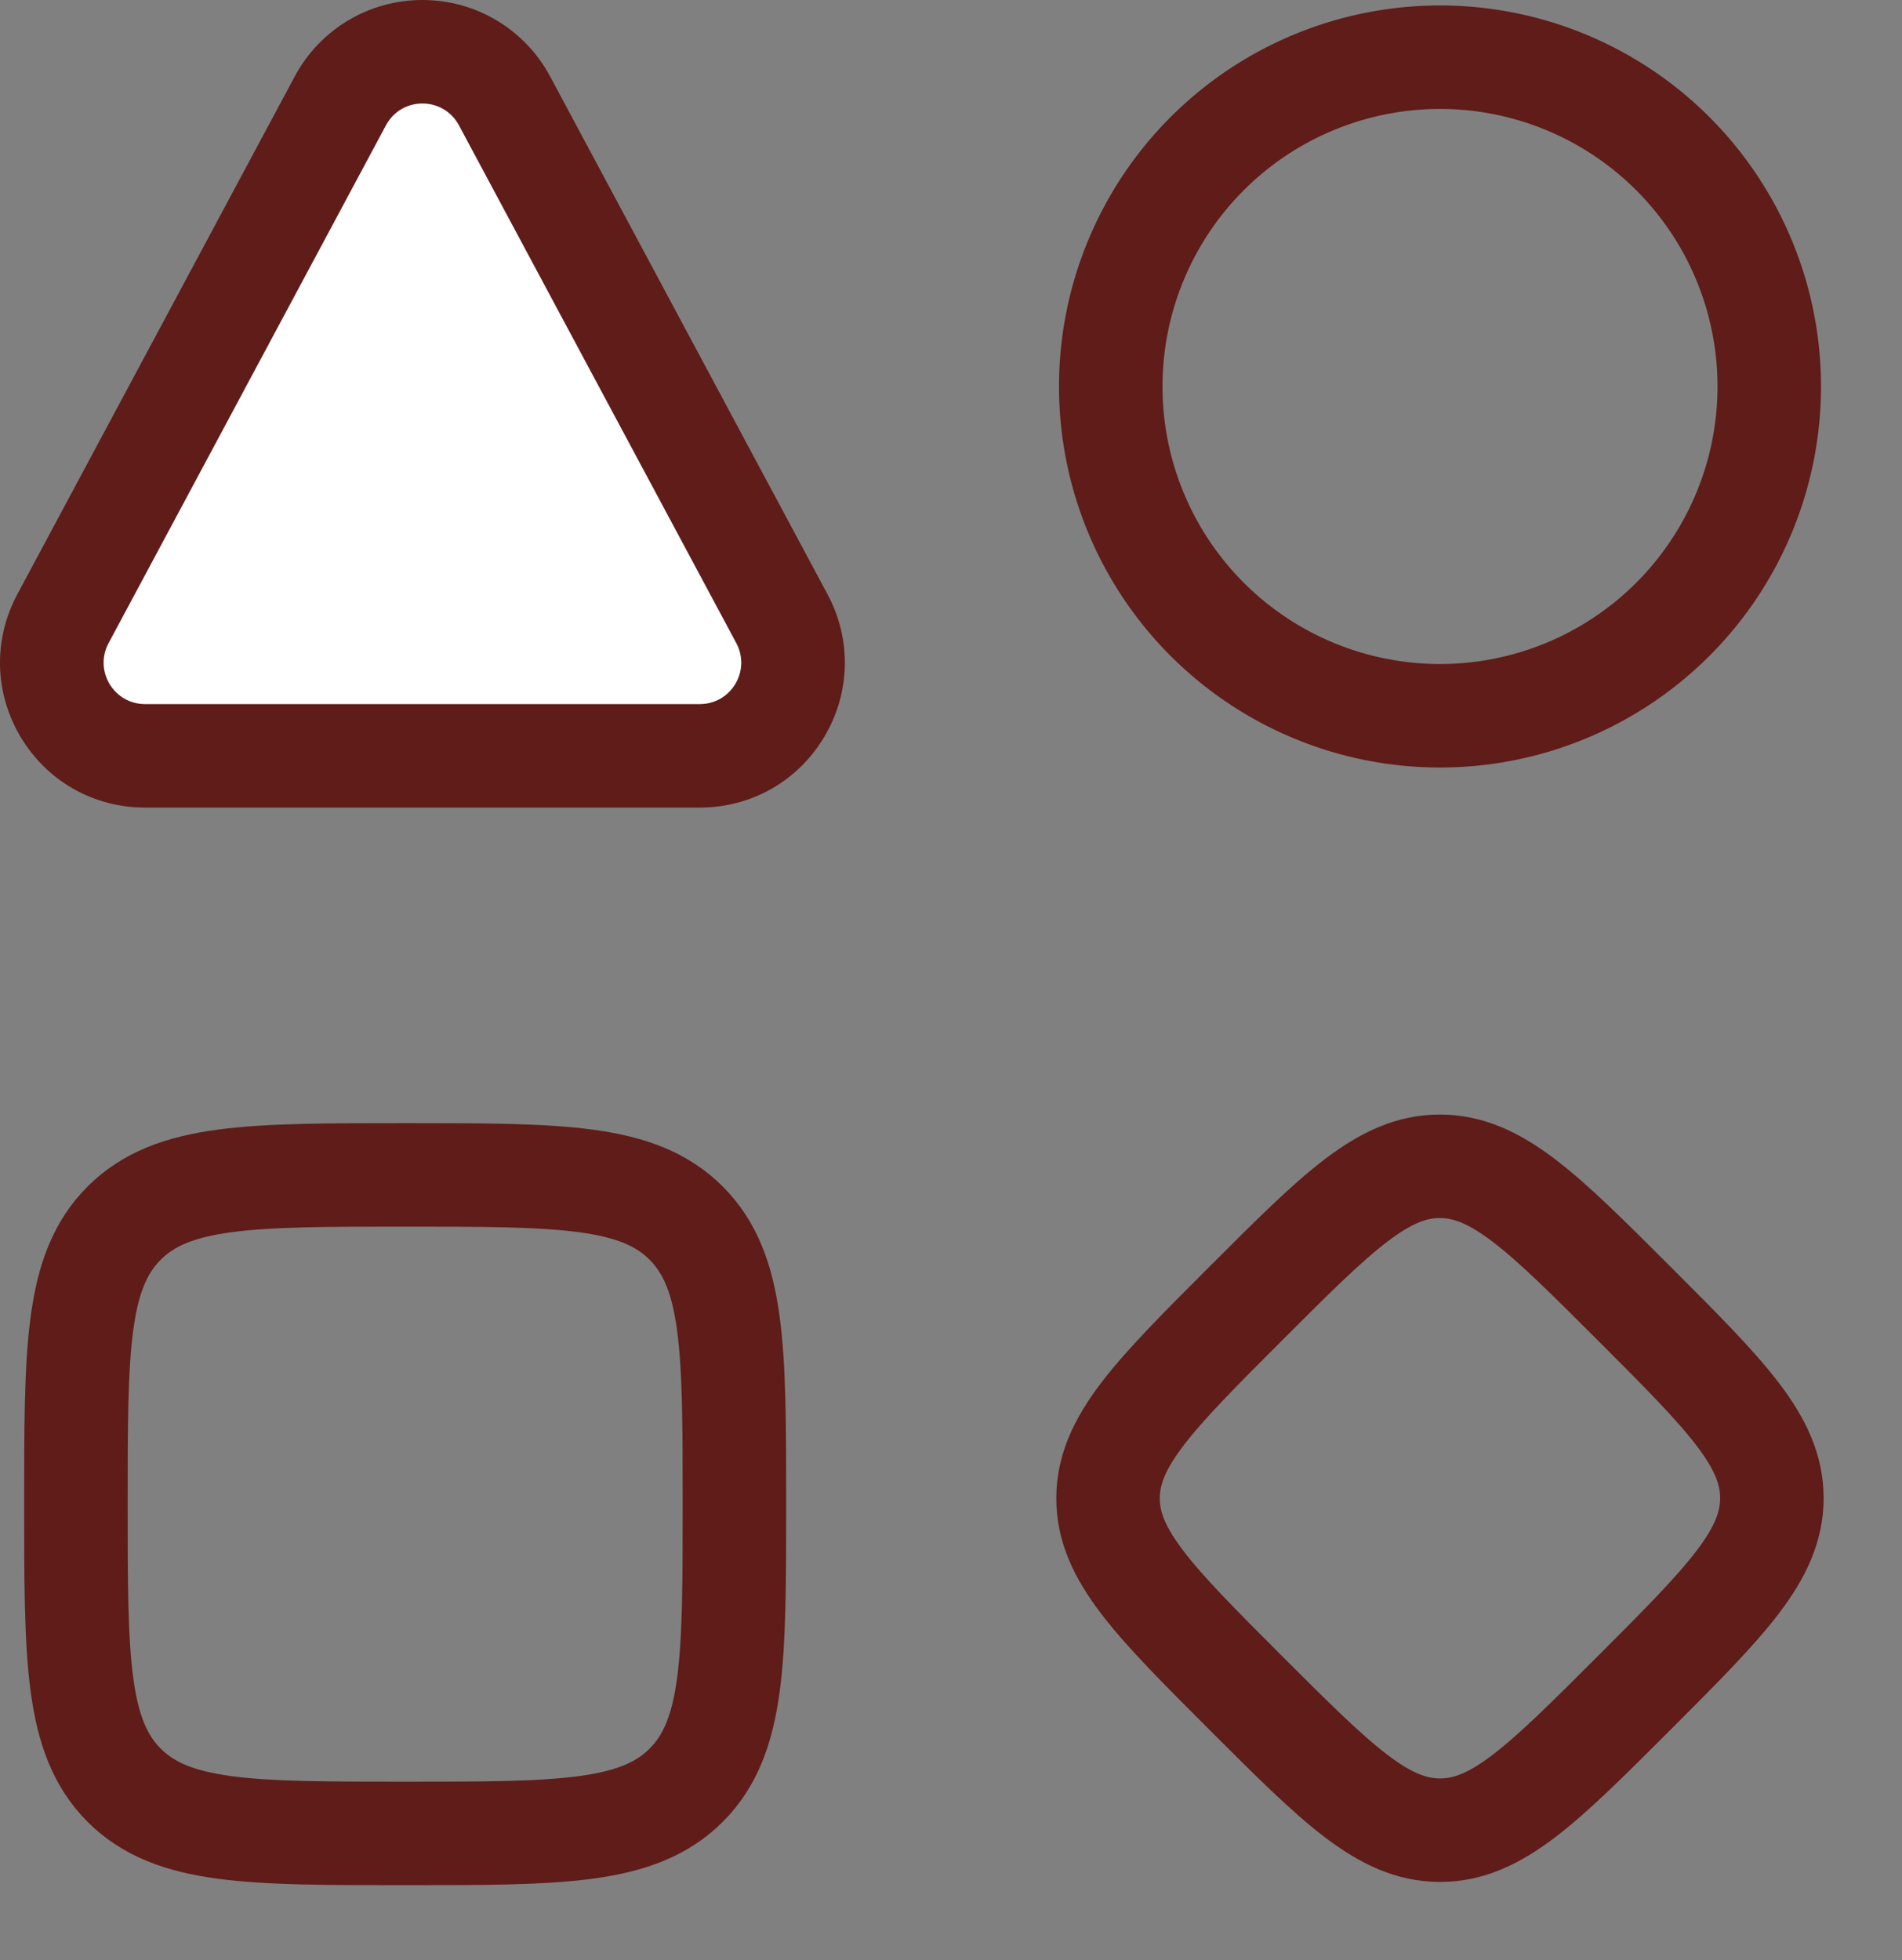 <svg xmlns="http://www.w3.org/2000/svg" width="45.949" height="47.353" viewBox="0 0 45.949 47.353">
  <rect x="0" y="0" width="45.949" height="47.353" fill="#808080" stroke="none"/>
  <g id="flow-stroke-rounded" transform="translate(-1.166 -1.618)">
    <path id="Caminho_26185" data-name="Caminho 26185" d="M29.909,10.954A7.954,7.954,0,1,1,21.954,3,7.954,7.954,0,0,1,29.909,10.954Z" transform="translate(13.999 0)" fill="none" stroke="#5f1c19" stroke-width="2.5"/>
    <path id="Caminho_26187" data-name="Caminho 26187" d="M3,21.954c0-3.75,0-5.625,1.165-6.789S7.2,14,10.954,14s5.625,0,6.789,1.165,1.165,3.04,1.165,6.789,0,5.625-1.165,6.789-3.04,1.165-6.789,1.165-5.625,0-6.789-1.165S3,25.7,3,21.954Z" transform="translate(0 15.999)" fill="none" stroke="#5f1c19" stroke-width="2.5"/>
    <path id="Caminho_26188" data-name="Caminho 26188" d="M0,6.643c0-3.131,0-4.7.973-5.67S3.511,0,6.643,0s4.7,0,5.67.973.973,2.538.973,5.67,0,4.7-.973,5.67-2.538.973-5.67.973-4.7,0-5.67-.973S0,9.774,0,6.643Z" transform="translate(35.953 28.415) rotate(45)" fill="none" stroke="#5f1c19" stroke-width="2.5"/>
    <g id="Polígono_1" data-name="Polígono 1" transform="translate(3 3)" fill="#fff" stroke-linecap="round" stroke-linejoin="round">
      <path d="M 15.072 16.876 L 1.67 16.876 C 0.872 16.876 0.15 16.467 -0.26 15.782 C -0.67 15.097 -0.69 14.268 -0.313 13.564 L 6.388 1.055 C 6.78 0.323 7.54 -0.132 8.371 -0.132 C 9.202 -0.132 9.962 0.323 10.354 1.055 L 17.055 13.564 C 17.433 14.268 17.413 15.097 17.003 15.782 C 16.592 16.467 15.871 16.876 15.072 16.876 Z" stroke="none"/>
      <path d="M 8.371 1.118 C 8.025 1.118 7.678 1.294 7.49 1.645 L 0.789 14.154 C 0.432 14.82 0.914 15.626 1.67 15.626 L 15.072 15.626 C 15.828 15.626 16.31 14.82 15.954 14.154 L 9.253 1.645 C 9.064 1.294 8.718 1.118 8.371 1.118 M 8.371 -1.382 C 9.664 -1.382 10.846 -0.675 11.456 0.465 L 18.157 12.973 C 18.744 14.068 18.713 15.358 18.075 16.424 C 17.437 17.49 16.314 18.126 15.072 18.126 L 1.67 18.126 C 0.428 18.126 -0.695 17.49 -1.333 16.424 C -1.971 15.358 -2.002 14.068 -1.415 12.973 L 5.286 0.465 C 5.896 -0.675 7.078 -1.382 8.371 -1.382 Z" stroke="none" fill="#5f1c19"/>
    </g>
  </g>
</svg>
